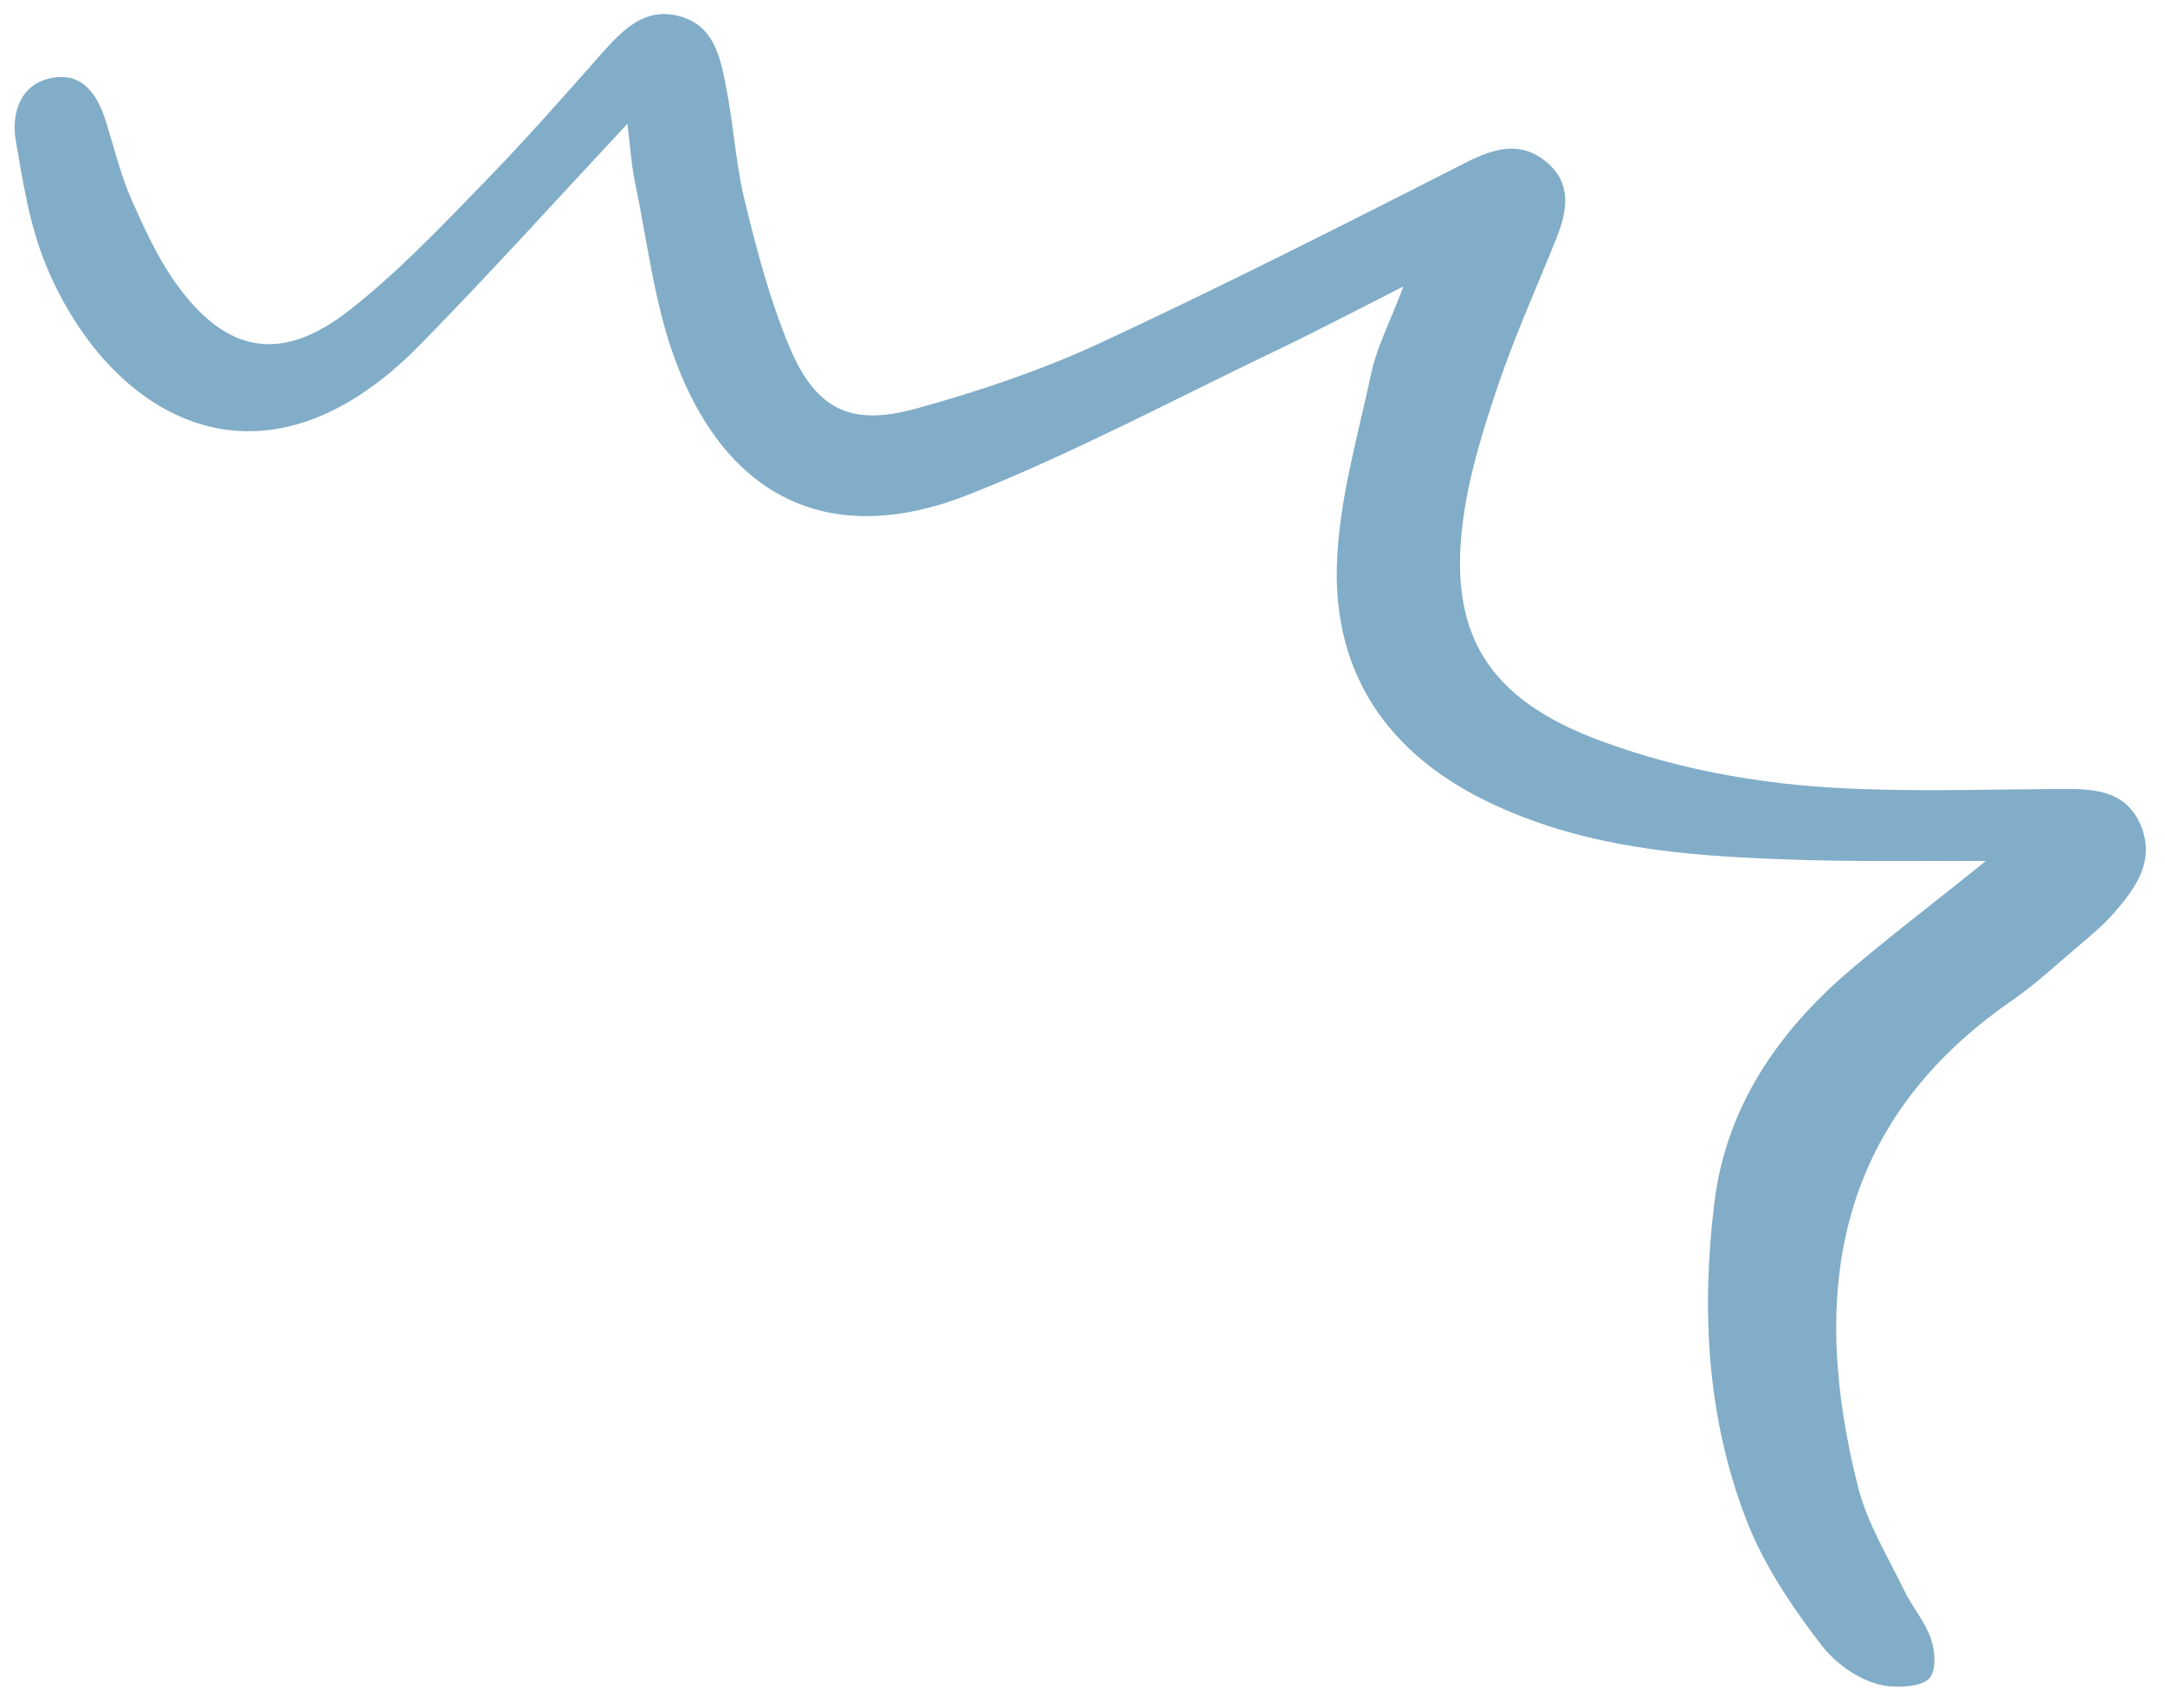 <?xml version="1.0" encoding="UTF-8"?>
<svg xmlns="http://www.w3.org/2000/svg" width="71" height="56" viewBox="0 0 71 56" fill="none">
  <path d="M65.123 28.231C62.731 28.218 60.706 28.258 58.688 28.183C55.264 28.07 51.887 27.805 48.719 26.254C45.506 24.676 43.761 22.102 43.84 18.6C43.892 16.449 44.528 14.318 44.978 12.199C45.159 11.371 45.575 10.581 46.024 9.393C44.342 10.245 43.031 10.936 41.693 11.571C38.43 13.137 35.228 14.837 31.879 16.174C27.298 18.03 23.82 16.398 22.115 11.727C21.448 9.894 21.223 7.881 20.817 5.941C20.698 5.357 20.664 4.763 20.576 4.058C18.233 6.571 16.041 8.993 13.771 11.31C8.47 16.715 3.514 13.556 1.506 8.69C0.969 7.388 0.741 5.929 0.503 4.522C0.375 3.576 0.76 2.668 1.806 2.539C2.752 2.411 3.23 3.163 3.486 4.024C3.751 4.871 3.96 5.745 4.312 6.543C4.725 7.475 5.153 8.416 5.741 9.252C7.401 11.597 9.226 11.938 11.487 10.15C13.086 8.892 14.507 7.393 15.925 5.932C17.245 4.573 18.508 3.141 19.771 1.709C20.43 0.98 21.119 0.267 22.189 0.508C23.418 0.782 23.622 1.871 23.816 2.875C24.07 4.152 24.13 5.456 24.455 6.713C24.844 8.306 25.271 9.901 25.897 11.392C26.752 13.413 27.887 13.988 30.006 13.408C32.032 12.853 34.073 12.168 35.987 11.29C40.078 9.39 44.084 7.361 48.099 5.317C49.051 4.836 49.91 4.618 50.744 5.338C51.541 6.016 51.403 6.908 51.05 7.794C50.417 9.372 49.707 10.944 49.157 12.55C48.68 13.96 48.216 15.416 48.005 16.881C47.432 20.792 48.811 22.936 52.506 24.297C55.282 25.325 58.17 25.783 61.111 25.875C63.229 25.948 65.348 25.883 67.457 25.871C68.573 25.861 69.727 25.853 70.228 27.114C70.687 28.311 69.972 29.206 69.229 30.046C68.908 30.396 68.536 30.697 68.179 31.006C67.45 31.616 66.749 32.282 65.963 32.819C60.144 36.855 59.337 42.475 60.943 48.794C61.242 49.958 61.908 51.037 62.442 52.138C62.701 52.684 63.134 53.172 63.323 53.737C63.468 54.138 63.505 54.794 63.268 55.034C63.013 55.303 62.366 55.326 61.968 55.294C61.103 55.211 60.233 54.59 59.733 53.944C58.749 52.662 57.81 51.268 57.246 49.772C55.983 46.466 55.791 42.985 56.218 39.465C56.583 36.464 58.133 34.088 60.321 32.119C61.766 30.852 63.295 29.713 65.123 28.231Z" fill="#81ADC8"></path>
</svg>
